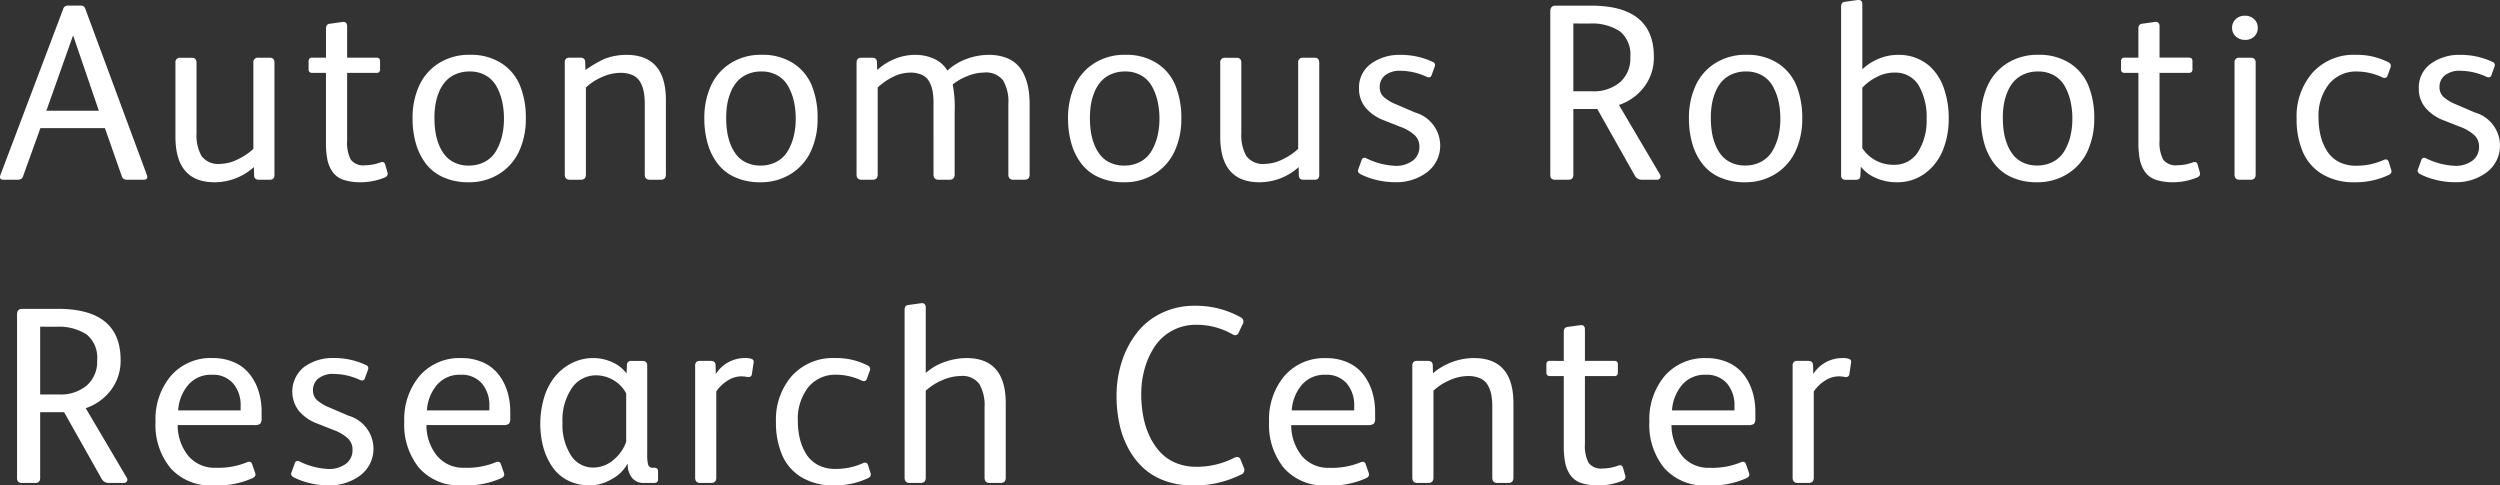 <svg xmlns="http://www.w3.org/2000/svg" width="197.889" height="38.422" viewBox="0 0 197.889 38.422">
  <rect x="0" y="0" width="197.889" height="38.422" fill="#333333" stroke="none"/>
  <path id="Autonomous_Robotics_Research_Center" data-name="Autonomous Robotics Research Center" d="M3.35-4.082,1.994-.322a.459.459,0,0,1-.159.254A.566.566,0,0,1,1.522,0H.435Q.041,0,.195-.4L5.149-13.5a.365.365,0,0,1,.346-.283H6.544a.344.344,0,0,1,.356.244L11.768-.4q.154.4-.26.4h-1.26a.566.566,0,0,1-.313-.068.459.459,0,0,1-.159-.254L8.458-4.082Zm.471-1.377H7.977L5.947-11.4H5.928ZM20.208-2.441V-9.258a.351.351,0,0,1,.394-.4h.9q.375,0,.375.4V-.4a.444.444,0,0,1-.087.308A.381.381,0,0,1,21.507,0h-.866q-.375,0-.375-.361L20.247-1A4.62,4.62,0,0,1,17.139.2q-3.1,0-3.1-3.613v-5.84a.351.351,0,0,1,.394-.4h.9q.375,0,.375.4v5.576a3.34,3.34,0,0,0,.4,1.807,1.65,1.65,0,0,0,1.5.615,3.168,3.168,0,0,0,1.352-.352A4.872,4.872,0,0,0,20.208-2.441Zm5.747-7.217v-2.266a.547.547,0,0,1,.063-.3.337.337,0,0,1,.236-.122l.981-.137q.394-.059.394.342v2.48h2.309a.317.317,0,0,1,.231.068.329.329,0,0,1,.067.234v.6a.329.329,0,0,1-.067.234.317.317,0,0,1-.231.068H27.629v5.381a2.86,2.86,0,0,0,.289,1.484,1.229,1.229,0,0,0,1.116.449,3.638,3.638,0,0,0,1.2-.215q.337-.137.414.176l.173.605a.325.325,0,0,1-.019.254.535.535,0,0,1-.24.166A5.057,5.057,0,0,1,28.716.2,4.217,4.217,0,0,1,27.321,0a1.683,1.683,0,0,1-.847-.625,2.594,2.594,0,0,1-.409-.972,6.983,6.983,0,0,1-.111-1.362v-5.5H24.878a.317.317,0,0,1-.231-.068.329.329,0,0,1-.067-.234v-.6a.329.329,0,0,1,.067-.234.317.317,0,0,1,.231-.068ZM41.774-4.844A6.085,6.085,0,0,1,41.26-2.29,4.178,4.178,0,0,1,39.7-.483,4.449,4.449,0,0,1,37.224.2,4.757,4.757,0,0,1,35.252-.19a3.548,3.548,0,0,1-1.385-1.074,4.789,4.789,0,0,1-.794-1.6,7.141,7.141,0,0,1-.265-2,6.1,6.1,0,0,1,.51-2.549,4.131,4.131,0,0,1,1.554-1.8,4.449,4.449,0,0,1,2.468-.674,4.463,4.463,0,0,1,2.5.664,3.836,3.836,0,0,1,1.477,1.777A6.745,6.745,0,0,1,41.774-4.844ZM39.889-3.457a5.791,5.791,0,0,0,.154-1.367A6.226,6.226,0,0,0,39.9-6.2a4.458,4.458,0,0,0-.447-1.187,2.243,2.243,0,0,0-.847-.864,2.5,2.5,0,0,0-1.284-.317,2.7,2.7,0,0,0-1.1.215,2.288,2.288,0,0,0-.8.566,2.963,2.963,0,0,0-.515.835,4.369,4.369,0,0,0-.284.986A6.6,6.6,0,0,0,34.54-4.9a7.538,7.538,0,0,0,.077,1.1,4.574,4.574,0,0,0,.274,1.021,3.174,3.174,0,0,0,.5.859,2.155,2.155,0,0,0,.774.581,2.555,2.555,0,0,0,1.082.22,2.641,2.641,0,0,0,1.3-.312,2.26,2.26,0,0,0,.875-.85A4.355,4.355,0,0,0,39.889-3.457ZM46.53-7.3V-.42q0,.42-.394.42h-.885q-.394,0-.394-.42V-9.258a.444.444,0,0,1,.087-.308.381.381,0,0,1,.289-.093H46.1q.375,0,.375.361l.019.615a9.236,9.236,0,0,1,1.52-.889,4.911,4.911,0,0,1,1.712-.312q3.136,0,3.136,3.584V-.42q0,.42-.394.42h-.885q-.394,0-.394-.42v-5.6A5.14,5.14,0,0,0,51.1-7a2.367,2.367,0,0,0-.289-.762,1.293,1.293,0,0,0-.6-.522,2.35,2.35,0,0,0-.967-.176,3.649,3.649,0,0,0-1.429.327A4.377,4.377,0,0,0,46.53-7.3ZM64.87-4.844a6.086,6.086,0,0,1-.515,2.554A4.178,4.178,0,0,1,62.792-.483,4.449,4.449,0,0,1,60.32.2,4.757,4.757,0,0,1,58.348-.19a3.548,3.548,0,0,1-1.385-1.074,4.789,4.789,0,0,1-.794-1.6,7.141,7.141,0,0,1-.265-2,6.1,6.1,0,0,1,.51-2.549,4.131,4.131,0,0,1,1.554-1.8,4.449,4.449,0,0,1,2.468-.674,4.463,4.463,0,0,1,2.5.664,3.836,3.836,0,0,1,1.477,1.777A6.745,6.745,0,0,1,64.87-4.844ZM62.984-3.457a5.791,5.791,0,0,0,.154-1.367A6.226,6.226,0,0,0,62.994-6.2a4.458,4.458,0,0,0-.447-1.187,2.243,2.243,0,0,0-.847-.864,2.5,2.5,0,0,0-1.284-.317,2.7,2.7,0,0,0-1.1.215,2.288,2.288,0,0,0-.8.566A2.963,2.963,0,0,0,58-6.948a4.37,4.37,0,0,0-.284.986,6.6,6.6,0,0,0-.082,1.06,7.538,7.538,0,0,0,.077,1.1,4.574,4.574,0,0,0,.274,1.021,3.174,3.174,0,0,0,.5.859,2.155,2.155,0,0,0,.774.581,2.555,2.555,0,0,0,1.082.22,2.641,2.641,0,0,0,1.3-.312,2.26,2.26,0,0,0,.875-.85A4.355,4.355,0,0,0,62.984-3.457ZM69.626-7.3V-.42q0,.42-.394.42h-.885q-.394,0-.394-.42V-9.258q0-.4.375-.4h.847q.394,0,.394.361l.019.615a4.582,4.582,0,0,1,1.4-.884,4.222,4.222,0,0,1,1.587-.317,3.57,3.57,0,0,1,1.52.313,2.363,2.363,0,0,1,1.049.928,4.589,4.589,0,0,1,1.53-.923,5.027,5.027,0,0,1,1.741-.317,3.851,3.851,0,0,1,1.294.2,2.578,2.578,0,0,1,.924.542,2.683,2.683,0,0,1,.592.85,4.339,4.339,0,0,1,.327,1.074,7.556,7.556,0,0,1,.1,1.26V-.42q0,.42-.394.42h-.895q-.394,0-.394-.42v-5.6a3.337,3.337,0,0,0-.414-1.841,1.706,1.706,0,0,0-1.53-.62,3.488,3.488,0,0,0-1.255.259,4.724,4.724,0,0,0-1.207.679,9.586,9.586,0,0,1,.154,2.2V-.42q0,.42-.394.42h-.885q-.394,0-.394-.42V-6.035a5.634,5.634,0,0,0-.072-.972,2.466,2.466,0,0,0-.265-.757,1.243,1.243,0,0,0-.568-.532,2.169,2.169,0,0,0-.943-.181,3.058,3.058,0,0,0-1.328.322A4.967,4.967,0,0,0,69.626-7.3ZM93.661-4.844a6.085,6.085,0,0,1-.515,2.554A4.178,4.178,0,0,1,91.583-.483,4.449,4.449,0,0,1,89.11.2,4.757,4.757,0,0,1,87.138-.19a3.548,3.548,0,0,1-1.385-1.074,4.789,4.789,0,0,1-.794-1.6,7.14,7.14,0,0,1-.265-2,6.1,6.1,0,0,1,.51-2.549,4.131,4.131,0,0,1,1.554-1.8,4.449,4.449,0,0,1,2.468-.674,4.463,4.463,0,0,1,2.5.664A3.836,3.836,0,0,1,93.2-7.441,6.745,6.745,0,0,1,93.661-4.844ZM91.775-3.457a5.791,5.791,0,0,0,.154-1.367A6.226,6.226,0,0,0,91.785-6.2a4.458,4.458,0,0,0-.447-1.187,2.243,2.243,0,0,0-.847-.864,2.5,2.5,0,0,0-1.284-.317,2.7,2.7,0,0,0-1.1.215,2.288,2.288,0,0,0-.8.566,2.963,2.963,0,0,0-.515.835,4.369,4.369,0,0,0-.284.986,6.6,6.6,0,0,0-.082,1.06A7.538,7.538,0,0,0,86.5-3.8a4.574,4.574,0,0,0,.274,1.021,3.174,3.174,0,0,0,.5.859,2.155,2.155,0,0,0,.774.581,2.555,2.555,0,0,0,1.082.22,2.641,2.641,0,0,0,1.3-.312,2.26,2.26,0,0,0,.875-.85A4.355,4.355,0,0,0,91.775-3.457Zm11.134,1.016V-9.258a.351.351,0,0,1,.394-.4h.9q.375,0,.375.4V-.4a.444.444,0,0,1-.087.308.381.381,0,0,1-.289.093h-.866q-.375,0-.375-.361L102.948-1A4.62,4.62,0,0,1,99.841.2q-3.1,0-3.1-3.613v-5.84a.351.351,0,0,1,.394-.4h.9q.375,0,.375.4v5.576a3.34,3.34,0,0,0,.4,1.807,1.65,1.65,0,0,0,1.5.615,3.168,3.168,0,0,0,1.352-.352A4.872,4.872,0,0,0,102.909-2.441Zm8.114-1.738L109.7-4.7a3.482,3.482,0,0,1-1.438-.986,2.3,2.3,0,0,1-.534-1.533,2.3,2.3,0,0,1,.948-1.963,3.79,3.79,0,0,1,2.323-.7,5.856,5.856,0,0,1,2.54.547.273.273,0,0,1,.183.371l-.241.664q-.087.283-.394.156a5.006,5.006,0,0,0-2.049-.479,1.881,1.881,0,0,0-1.251.361,1.154,1.154,0,0,0-.423.918,1.04,1.04,0,0,0,.3.776,3.287,3.287,0,0,0,.976.591l1.52.654a2.73,2.73,0,0,1,1.991,2.539,2.637,2.637,0,0,1-1.01,2.168,4.021,4.021,0,0,1-2.6.811A6.058,6.058,0,0,1,109.1.015a5.537,5.537,0,0,1-1.255-.454q-.279-.156-.173-.4l.25-.684A.247.247,0,0,1,108.3-1.7a5.722,5.722,0,0,0,2.29.6,2.194,2.194,0,0,0,1.39-.41,1.328,1.328,0,0,0,.524-1.1,1.212,1.212,0,0,0-.37-.913A3.415,3.415,0,0,0,111.023-4.18ZM124.691-5.6V-.4q0,.4-.375.4h-1.058a.429.429,0,0,1-.3-.088.426.426,0,0,1-.091-.312V-13.32q0-.459.414-.459H126.1q4.964,0,4.964,4.043a3.823,3.823,0,0,1-.77,2.393A4.147,4.147,0,0,1,128.3-5.918l3.232,5.479a.275.275,0,0,1,.038.293.293.293,0,0,1-.3.146h-1.126a.628.628,0,0,1-.606-.361L126.586-5.6Zm0-6.768V-7h1.52a3.213,3.213,0,0,0,2.164-.708,2.5,2.5,0,0,0,.827-2.007,2.366,2.366,0,0,0-.827-2.031,4.026,4.026,0,0,0-2.424-.615Zm18.118,7.52a6.085,6.085,0,0,1-.515,2.554,4.178,4.178,0,0,1-1.563,1.807A4.449,4.449,0,0,1,138.259.2a4.757,4.757,0,0,1-1.972-.386A3.548,3.548,0,0,1,134.9-1.265a4.788,4.788,0,0,1-.794-1.6,7.14,7.14,0,0,1-.265-2,6.1,6.1,0,0,1,.51-2.549,4.131,4.131,0,0,1,1.554-1.8,4.449,4.449,0,0,1,2.468-.674,4.463,4.463,0,0,1,2.5.664,3.836,3.836,0,0,1,1.477,1.777A6.744,6.744,0,0,1,142.809-4.844Zm-1.886,1.387a5.79,5.79,0,0,0,.154-1.367,6.225,6.225,0,0,0-.144-1.372,4.458,4.458,0,0,0-.447-1.187,2.243,2.243,0,0,0-.847-.864,2.5,2.5,0,0,0-1.284-.317,2.7,2.7,0,0,0-1.1.215,2.288,2.288,0,0,0-.8.566,2.962,2.962,0,0,0-.515.835,4.369,4.369,0,0,0-.284.986,6.6,6.6,0,0,0-.082,1.06,7.539,7.539,0,0,0,.077,1.1,4.574,4.574,0,0,0,.274,1.021,3.174,3.174,0,0,0,.5.859,2.155,2.155,0,0,0,.774.581,2.555,2.555,0,0,0,1.082.22,2.641,2.641,0,0,0,1.3-.312,2.26,2.26,0,0,0,.875-.85A4.355,4.355,0,0,0,140.924-3.457Zm6.642-10.42V-8.74a4.146,4.146,0,0,1,1.246-.815,3.918,3.918,0,0,1,1.592-.327,3.672,3.672,0,0,1,2.5.9,4.2,4.2,0,0,1,1.121,1.753,7.086,7.086,0,0,1,.38,2.368,6.584,6.584,0,0,1-.467,2.529A4.221,4.221,0,0,1,152.524-.5a3.667,3.667,0,0,1-2.237.7,4.013,4.013,0,0,1-1.645-.337,3.027,3.027,0,0,1-1.193-.894l-.038.713a.332.332,0,0,1-.1.254.492.492,0,0,1-.3.068h-.75a.394.394,0,0,1-.289-.088.408.408,0,0,1-.087-.293V-13.662a.547.547,0,0,1,.063-.3.337.337,0,0,1,.236-.122l.981-.137Q147.565-14.277,147.565-13.877Zm2.5,5.4a3,3,0,0,0-1.342.342,3.886,3.886,0,0,0-1.159.859V-2.5a2.9,2.9,0,0,0,2.482,1.318,2.176,2.176,0,0,0,1.934-1.025,4.585,4.585,0,0,0,.673-2.568,5.034,5.034,0,0,0-.63-2.7A2.145,2.145,0,0,0,150.067-8.477Zm15.858,3.633a6.085,6.085,0,0,1-.515,2.554,4.177,4.177,0,0,1-1.563,1.807A4.449,4.449,0,0,1,161.374.2,4.757,4.757,0,0,1,159.4-.19a3.548,3.548,0,0,1-1.385-1.074,4.789,4.789,0,0,1-.794-1.6,7.14,7.14,0,0,1-.265-2,6.1,6.1,0,0,1,.51-2.549,4.131,4.131,0,0,1,1.554-1.8,4.449,4.449,0,0,1,2.468-.674,4.463,4.463,0,0,1,2.5.664,3.836,3.836,0,0,1,1.477,1.777A6.744,6.744,0,0,1,165.924-4.844Zm-1.886,1.387a5.791,5.791,0,0,0,.154-1.367,6.227,6.227,0,0,0-.144-1.372,4.458,4.458,0,0,0-.447-1.187,2.243,2.243,0,0,0-.847-.864,2.5,2.5,0,0,0-1.284-.317,2.7,2.7,0,0,0-1.1.215,2.288,2.288,0,0,0-.8.566,2.962,2.962,0,0,0-.515.835,4.368,4.368,0,0,0-.284.986,6.6,6.6,0,0,0-.082,1.06,7.539,7.539,0,0,0,.077,1.1,4.573,4.573,0,0,0,.274,1.021,3.174,3.174,0,0,0,.5.859,2.156,2.156,0,0,0,.774.581,2.555,2.555,0,0,0,1.082.22,2.641,2.641,0,0,0,1.3-.312,2.26,2.26,0,0,0,.875-.85A4.355,4.355,0,0,0,164.039-3.457Zm5.381-6.2v-2.266a.547.547,0,0,1,.063-.3.337.337,0,0,1,.236-.122l.981-.137q.394-.059.394.342v2.48H173.4a.317.317,0,0,1,.231.068.329.329,0,0,1,.067.234v.6a.329.329,0,0,1-.067.234.317.317,0,0,1-.231.068h-2.309v5.381a2.861,2.861,0,0,0,.289,1.484,1.229,1.229,0,0,0,1.116.449,3.638,3.638,0,0,0,1.2-.215q.337-.137.414.176l.173.605a.325.325,0,0,1-.019.254.535.535,0,0,1-.241.166A5.057,5.057,0,0,1,172.181.2a4.217,4.217,0,0,1-1.395-.2,1.683,1.683,0,0,1-.847-.625,2.593,2.593,0,0,1-.409-.972,6.981,6.981,0,0,1-.111-1.362v-5.5h-1.077a.317.317,0,0,1-.231-.068.328.328,0,0,1-.067-.234v-.6a.328.328,0,0,1,.067-.234.317.317,0,0,1,.231-.068Zm7.709-3.057a1.029,1.029,0,0,1,.721-.264,1.036,1.036,0,0,1,.726.269.892.892,0,0,1,.293.688.9.9,0,0,1-.284.693,1.012,1.012,0,0,1-.717.264,1.053,1.053,0,0,1-.731-.269.885.885,0,0,1-.3-.688A.9.9,0,0,1,177.13-12.715ZM178.7-9.258V-.42q0,.42-.394.42h-.885q-.394,0-.394-.42V-9.258a.351.351,0,0,1,.394-.4h.9Q178.7-9.658,178.7-9.258Zm10.672.381-.221.615q-.1.293-.414.166a4.724,4.724,0,0,0-2-.469,2.756,2.756,0,0,0-2.232.991,4.037,4.037,0,0,0-.827,2.671,5.816,5.816,0,0,0,.173,1.46,4.041,4.041,0,0,0,.519,1.2,2.415,2.415,0,0,0,.928.835,2.888,2.888,0,0,0,1.352.3,5.239,5.239,0,0,0,2.193-.459q.3-.127.394.166l.173.557a.393.393,0,0,1,.024.283.428.428,0,0,1-.236.2A6.145,6.145,0,0,1,186.532.2a4.826,4.826,0,0,1-2.559-.64A3.81,3.81,0,0,1,182.434-2.2a6.474,6.474,0,0,1-.491-2.627,5.253,5.253,0,0,1,1.265-3.652,4.393,4.393,0,0,1,3.439-1.406A5.438,5.438,0,0,1,189.2-9.3.309.309,0,0,1,189.37-8.877Zm5.535,4.7L193.587-4.7a3.482,3.482,0,0,1-1.438-.986,2.3,2.3,0,0,1-.534-1.533,2.3,2.3,0,0,1,.948-1.963,3.79,3.79,0,0,1,2.323-.7,5.856,5.856,0,0,1,2.54.547.273.273,0,0,1,.183.371l-.24.664q-.087.283-.394.156a5.006,5.006,0,0,0-2.049-.479,1.881,1.881,0,0,0-1.251.361,1.154,1.154,0,0,0-.423.918,1.04,1.04,0,0,0,.3.776,3.286,3.286,0,0,0,.976.591l1.52.654a2.73,2.73,0,0,1,1.991,2.539,2.637,2.637,0,0,1-1.01,2.168,4.021,4.021,0,0,1-2.6.811,6.058,6.058,0,0,1-1.448-.181,5.537,5.537,0,0,1-1.255-.454q-.279-.156-.173-.4l.25-.684a.247.247,0,0,1,.375-.176,5.721,5.721,0,0,0,2.29.6,2.194,2.194,0,0,0,1.39-.41,1.328,1.328,0,0,0,.524-1.1,1.212,1.212,0,0,0-.37-.913A3.415,3.415,0,0,0,194.905-4.18ZM3.331,18.4v5.2q0,.4-.375.4H1.9a.429.429,0,0,1-.3-.088A.426.426,0,0,1,1.5,23.6V10.68q0-.459.414-.459H4.735q4.964,0,4.964,4.043a3.823,3.823,0,0,1-.77,2.393,4.147,4.147,0,0,1-1.991,1.426l3.232,5.479a.275.275,0,0,1,.038.293.293.293,0,0,1-.3.146H8.785a.628.628,0,0,1-.606-.361L5.226,18.4Zm0-6.768V17h1.52a3.213,3.213,0,0,0,2.164-.708,2.5,2.5,0,0,0,.827-2.007,2.366,2.366,0,0,0-.827-2.031,4.026,4.026,0,0,0-2.424-.615ZM20.266,19.42H14.215a3.878,3.878,0,0,0,.837,2.432,2.709,2.709,0,0,0,2.2.947,5.927,5.927,0,0,0,2.415-.42q.346-.156.443.137l.231.664a.352.352,0,0,1,.014.259.455.455,0,0,1-.207.181,6.861,6.861,0,0,1-3.117.576,4.239,4.239,0,0,1-3.381-1.367,5.4,5.4,0,0,1-1.188-3.672,5.335,5.335,0,0,1,1.222-3.638A4.166,4.166,0,0,1,17,14.117a4.084,4.084,0,0,1,1.679.332,3.2,3.2,0,0,1,1.217.918,4.163,4.163,0,0,1,.717,1.348,5.323,5.323,0,0,1,.245,1.641v.508a.666.666,0,0,1-.106.454A.748.748,0,0,1,20.266,19.42Zm-6.012-1.162H19.2V17.9a2.641,2.641,0,0,0-.587-1.768,2.094,2.094,0,0,0-1.693-.693,2.342,2.342,0,0,0-1.866.8A3.456,3.456,0,0,0,14.253,18.258ZM26.58,19.82,25.262,19.3a3.482,3.482,0,0,1-1.438-.986,2.491,2.491,0,0,1,.414-3.5,3.79,3.79,0,0,1,2.323-.7,5.856,5.856,0,0,1,2.54.547.273.273,0,0,1,.183.371l-.241.664q-.087.283-.394.156a5.006,5.006,0,0,0-2.049-.479,1.881,1.881,0,0,0-1.251.361,1.154,1.154,0,0,0-.423.918,1.04,1.04,0,0,0,.3.776,3.286,3.286,0,0,0,.976.591l1.52.654a2.73,2.73,0,0,1,1.991,2.539,2.637,2.637,0,0,1-1.01,2.168,4.021,4.021,0,0,1-2.6.811,6.058,6.058,0,0,1-1.448-.181,5.537,5.537,0,0,1-1.255-.454q-.279-.156-.173-.4l.25-.684a.247.247,0,0,1,.375-.176,5.722,5.722,0,0,0,2.29.6,2.194,2.194,0,0,0,1.39-.41,1.328,1.328,0,0,0,.524-1.1,1.212,1.212,0,0,0-.37-.913A3.415,3.415,0,0,0,26.58,19.82Zm13.376-.4H33.905a3.878,3.878,0,0,0,.837,2.432,2.709,2.709,0,0,0,2.2.947,5.927,5.927,0,0,0,2.415-.42q.346-.156.443.137l.231.664a.352.352,0,0,1,.014.259.455.455,0,0,1-.207.181,6.861,6.861,0,0,1-3.117.576,4.239,4.239,0,0,1-3.381-1.367,5.4,5.4,0,0,1-1.188-3.672,5.335,5.335,0,0,1,1.222-3.638,4.166,4.166,0,0,1,3.309-1.4,4.084,4.084,0,0,1,1.679.332,3.2,3.2,0,0,1,1.217.918,4.163,4.163,0,0,1,.717,1.348,5.323,5.323,0,0,1,.245,1.641v.508a.666.666,0,0,1-.106.454A.748.748,0,0,1,39.956,19.42Zm-6.013-1.162h4.945V17.9a2.641,2.641,0,0,0-.587-1.768,2.094,2.094,0,0,0-1.693-.693,2.342,2.342,0,0,0-1.866.8A3.456,3.456,0,0,0,33.944,18.258Zm15.9,4.258H49.8a2.99,2.99,0,0,1-1.212,1.177,3.453,3.453,0,0,1-1.751.5,3.73,3.73,0,0,1-1.756-.4,3.28,3.28,0,0,1-1.227-1.089,5.257,5.257,0,0,1-.7-1.543,7.287,7.287,0,0,1,.106-4.043,4.768,4.768,0,0,1,.919-1.65,4.067,4.067,0,0,1,1.332-1,3.75,3.75,0,0,1,1.6-.352,3.619,3.619,0,0,1,1.491.322,2.8,2.8,0,0,1,1.145.9l.029-.635a.321.321,0,0,1,.366-.361h.875q.366,0,.366.381v7a3.078,3.078,0,0,0,.077.845.341.341,0,0,0,.366.229h.077a.39.39,0,0,1,.26.068.3.3,0,0,1,.077.234v.6a.3.3,0,0,1-.077.234.39.39,0,0,1-.26.068h-.789a1.132,1.132,0,0,1-.948-.425A1.669,1.669,0,0,1,49.84,22.516Zm-.125-1.758V16.92a2.587,2.587,0,0,0-1-1.05,2.668,2.668,0,0,0-1.376-.386,2.3,2.3,0,0,0-1.919,1,4.489,4.489,0,0,0-.746,2.744,4.445,4.445,0,0,0,.673,2.593,2.051,2.051,0,0,0,1.751.962,2.432,2.432,0,0,0,1.611-.605A3.28,3.28,0,0,0,49.715,20.758Zm7.132-3.994V23.58q0,.42-.394.42h-.885q-.394,0-.394-.42V14.742a.444.444,0,0,1,.087-.308.381.381,0,0,1,.289-.093h.866q.375,0,.375.361l.019.674a2.721,2.721,0,0,1,2.309-1.26,1.472,1.472,0,0,1,.539.073.243.243,0,0,1,.144.288l-.135.9a.257.257,0,0,1-.279.244q-.019,0-.207-.029a2.339,2.339,0,0,0-.361-.029,2.03,2.03,0,0,0-1.053.322A3,3,0,0,0,56.847,16.764ZM69,15.123l-.221.615q-.1.293-.414.166a4.724,4.724,0,0,0-2-.469,2.756,2.756,0,0,0-2.232.991,4.037,4.037,0,0,0-.827,2.671,5.817,5.817,0,0,0,.173,1.46,4.041,4.041,0,0,0,.519,1.2,2.415,2.415,0,0,0,.928.835,2.889,2.889,0,0,0,1.352.3,5.239,5.239,0,0,0,2.193-.459q.3-.127.394.166l.173.557a.393.393,0,0,1,.024.283.428.428,0,0,1-.236.2,6.145,6.145,0,0,1-2.665.557,4.826,4.826,0,0,1-2.559-.64A3.81,3.81,0,0,1,62.065,21.8a6.474,6.474,0,0,1-.491-2.627,5.253,5.253,0,0,1,1.265-3.652,4.393,4.393,0,0,1,3.439-1.406,5.438,5.438,0,0,1,2.549.586A.309.309,0,0,1,69,15.123ZM73.43,16.7V23.58q0,.42-.394.42H72.15q-.394,0-.394-.42V10.338a.547.547,0,0,1,.063-.3.337.337,0,0,1,.236-.122l.981-.137q.394-.059.394.342V15.3a4.356,4.356,0,0,1,1.5-.874,5.2,5.2,0,0,1,1.732-.308q3.1,0,3.1,3.584V23.58q0,.42-.394.42H78.48q-.394,0-.394-.42v-5.6a3.306,3.306,0,0,0-.414-1.807,1.655,1.655,0,0,0-1.5-.635,3.671,3.671,0,0,0-1.438.332A4.537,4.537,0,0,0,73.43,16.7Zm21.412,6.025A6.6,6.6,0,0,0,97.872,22q.366-.166.491.186l.241.6a.392.392,0,0,1-.221.557,8.313,8.313,0,0,1-3.8.859,6.444,6.444,0,0,1-2.2-.361,5.043,5.043,0,0,1-1.708-1.006,5.824,5.824,0,0,1-1.193-1.538,7.35,7.35,0,0,1-.717-1.943,10.37,10.37,0,0,1-.231-2.231,8.756,8.756,0,0,1,.418-2.729,7.363,7.363,0,0,1,1.188-2.271A5.465,5.465,0,0,1,92.1,10.553a5.927,5.927,0,0,1,2.621-.576,7.274,7.274,0,0,1,3.627.908.37.37,0,0,1,.183.518l-.337.713a.289.289,0,0,1-.178.176.326.326,0,0,1-.255-.029,5.744,5.744,0,0,0-2.915-.781,3.907,3.907,0,0,0-1.924.474,3.857,3.857,0,0,0-1.376,1.26,6.16,6.16,0,0,0-.789,1.748,7.371,7.371,0,0,0-.269,2,9.505,9.505,0,0,0,.159,1.768,6.474,6.474,0,0,0,.505,1.572,4.951,4.951,0,0,0,.847,1.27,3.524,3.524,0,0,0,1.231.845A4.127,4.127,0,0,0,94.842,22.721Zm13.568-3.3h-6.051a3.878,3.878,0,0,0,.837,2.432,2.709,2.709,0,0,0,2.2.947,5.927,5.927,0,0,0,2.415-.42q.346-.156.443.137l.231.664a.352.352,0,0,1,.014.259.455.455,0,0,1-.207.181,6.861,6.861,0,0,1-3.117.576,4.239,4.239,0,0,1-3.381-1.367,5.4,5.4,0,0,1-1.188-3.672,5.335,5.335,0,0,1,1.222-3.638,4.166,4.166,0,0,1,3.309-1.4,4.084,4.084,0,0,1,1.679.332,3.2,3.2,0,0,1,1.217.918,4.163,4.163,0,0,1,.717,1.348A5.323,5.323,0,0,1,109,18.355v.508a.666.666,0,0,1-.106.454A.748.748,0,0,1,108.41,19.42ZM102.4,18.258h4.945V17.9a2.641,2.641,0,0,0-.587-1.768,2.094,2.094,0,0,0-1.693-.693,2.342,2.342,0,0,0-1.866.8A3.456,3.456,0,0,0,102.4,18.258ZM113.618,16.7V23.58q0,.42-.394.42h-.885q-.394,0-.394-.42V14.742a.444.444,0,0,1,.087-.308.381.381,0,0,1,.289-.093h.866q.375,0,.375.361l.019.615a5.048,5.048,0,0,1,3.232-1.2q3.136,0,3.136,3.584V23.58q0,.42-.394.42h-.885q-.394,0-.394-.42v-5.6a5.141,5.141,0,0,0-.082-.981,2.367,2.367,0,0,0-.289-.762,1.293,1.293,0,0,0-.6-.522,2.35,2.35,0,0,0-.967-.176,3.649,3.649,0,0,0-1.429.327A4.377,4.377,0,0,0,113.618,16.7Zm10.316-2.354V12.076a.547.547,0,0,1,.063-.3.337.337,0,0,1,.236-.122l.981-.137q.394-.059.394.342v2.48h2.309a.317.317,0,0,1,.231.068.328.328,0,0,1,.067.234v.6a.328.328,0,0,1-.067.234.317.317,0,0,1-.231.068h-2.309v5.381a2.86,2.86,0,0,0,.289,1.484,1.229,1.229,0,0,0,1.116.449,3.638,3.638,0,0,0,1.2-.215q.337-.137.414.176l.173.605a.326.326,0,0,1-.019.254.535.535,0,0,1-.24.166,5.058,5.058,0,0,1-1.847.352A4.216,4.216,0,0,1,125.3,24a1.683,1.683,0,0,1-.847-.625,2.593,2.593,0,0,1-.409-.972,6.982,6.982,0,0,1-.111-1.362v-5.5h-1.077a.317.317,0,0,1-.231-.068.329.329,0,0,1-.067-.234v-.6a.329.329,0,0,1,.067-.234.317.317,0,0,1,.231-.068Zm14.578,5.078h-6.051a3.878,3.878,0,0,0,.837,2.432,2.709,2.709,0,0,0,2.2.947,5.927,5.927,0,0,0,2.415-.42q.346-.156.443.137l.231.664a.352.352,0,0,1,.014.259.455.455,0,0,1-.207.181,6.861,6.861,0,0,1-3.117.576,4.239,4.239,0,0,1-3.381-1.367,5.4,5.4,0,0,1-1.188-3.672,5.335,5.335,0,0,1,1.222-3.638,4.166,4.166,0,0,1,3.309-1.4,4.084,4.084,0,0,1,1.679.332,3.2,3.2,0,0,1,1.217.918,4.163,4.163,0,0,1,.717,1.348,5.323,5.323,0,0,1,.245,1.641v.508a.666.666,0,0,1-.106.454A.748.748,0,0,1,138.513,19.42ZM132.5,18.258h4.945V17.9a2.641,2.641,0,0,0-.587-1.768,2.1,2.1,0,0,0-1.693-.693,2.342,2.342,0,0,0-1.866.8A3.456,3.456,0,0,0,132.5,18.258Zm11.221-1.494V23.58q0,.42-.394.42h-.885q-.394,0-.394-.42V14.742a.444.444,0,0,1,.087-.308.381.381,0,0,1,.289-.093h.866q.375,0,.375.361l.019.674a2.721,2.721,0,0,1,2.309-1.26,1.472,1.472,0,0,1,.539.073.243.243,0,0,1,.144.288l-.135.9a.257.257,0,0,1-.279.244q-.019,0-.207-.029a2.339,2.339,0,0,0-.361-.029,2.03,2.03,0,0,0-1.053.322A3,3,0,0,0,143.721,16.764Z" transform="translate(-0.152 14.226)" fill="#fff"/>
</svg>
